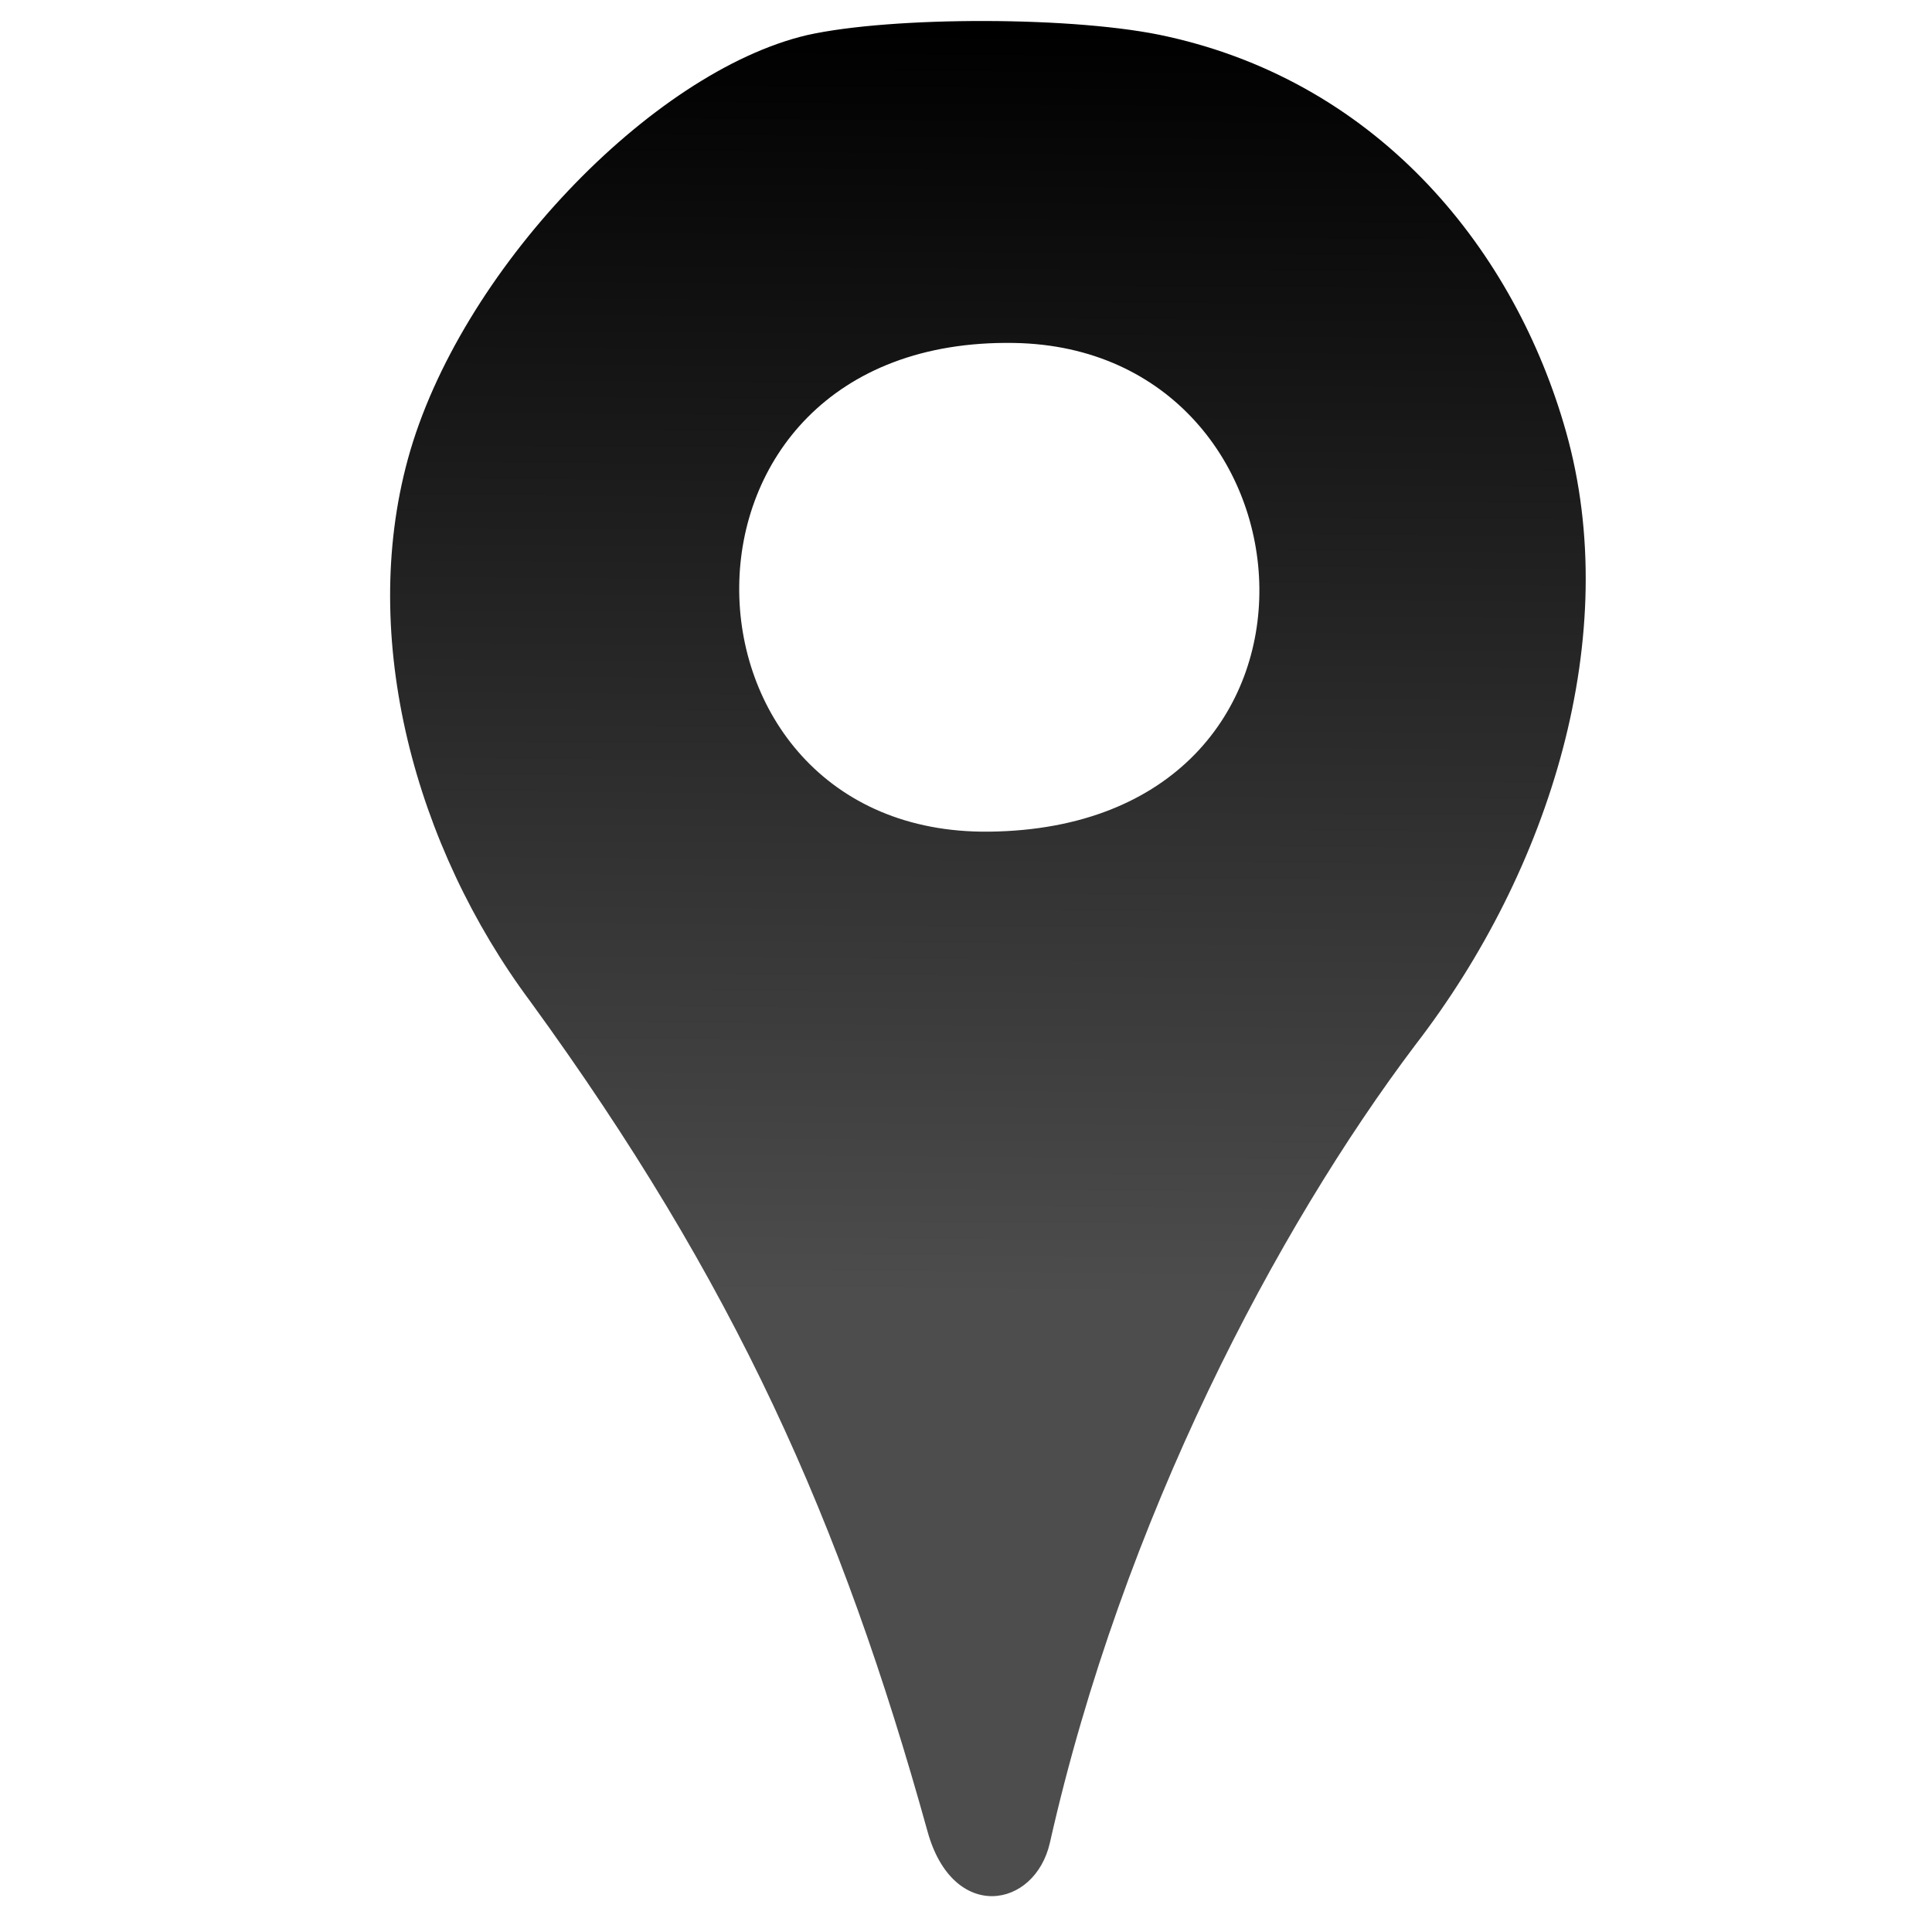 <?xml version="1.0" encoding="UTF-8" standalone="no"?>
<!-- Svg Vector Icons : http://www.onlinewebfonts.com/icon -->

<svg
   version="1.1"
   x="0px"
   y="0px"
   viewBox="0 0 100 100"
   enable-background="new 0 0 1000 1000"
   xml:space="preserve"
   id="svg10"
   sodipodi:docname="map.svg"
   width="100"
   height="100"
   inkscape:version="1.1.1 (3bf5ae0d25, 2021-09-20)"
   xmlns:inkscape="http://www.inkscape.org/namespaces/inkscape"
   xmlns:sodipodi="http://sodipodi.sourceforge.net/DTD/sodipodi-0.dtd"
   xmlns:xlink="http://www.w3.org/1999/xlink"
   xmlns="http://www.w3.org/2000/svg"
   xmlns:svg="http://www.w3.org/2000/svg"><defs
   id="defs14"><linearGradient
     inkscape:collect="always"
     id="linearGradient8022"><stop
       style="stop-color:#000000;stop-opacity:1;"
       offset="0"
       id="stop8018" /><stop
       style="stop-color:#4d4d4d;stop-opacity:1"
       offset="1"
       id="stop8020" /></linearGradient><linearGradient
     inkscape:collect="always"
     xlink:href="#linearGradient8022"
     id="linearGradient8024"
     x1="4998.178"
     y1="2580.268"
     x2="4936.096"
     y2="-4158.556"
     gradientUnits="userSpaceOnUse"
     gradientTransform="matrix(0.97,0,0,0.963,548.716,96.314)" /></defs><sodipodi:namedview
   id="namedview12"
   pagecolor="#ffffff"
   bordercolor="#666666"
   borderopacity="1.0"
   inkscape:pageshadow="2"
   inkscape:pageopacity="0.0"
   inkscape:pagecheckerboard="0"
   showgrid="false"
   inkscape:zoom="3.5242202"
   inkscape:cx="16.315666"
   inkscape:cy="42.420732"
   inkscape:window-width="1920"
   inkscape:window-height="1046"
   inkscape:window-x="1920"
   inkscape:window-y="0"
   inkscape:window-maximized="1"
   inkscape:current-layer="svg10" />

<g
   id="g8"
   transform="matrix(0.124,0,0,0.101,-15.739,2.085)"><g
     transform="matrix(0.1,0,0,-0.1,0,253)"
     id="g6"><path
       d="M 4637.969,2556.467 C 3987.329,2368.612 3185.379,1341.309 2971.996,384.459 c -204.545,-917.217 28.326,-1985.442 512.169,-2782.385 851.004,-1437.014 1295.779,-2654.016 1656.969,-4252.088 105.705,-467.688 448.432,-395.649 510.732,-56.357 305.147,1661.865 948.844,3149.521 1524.629,4086.775 566.486,901.05 868.243,2105.258 629.539,3144.033 -211.376,919.847 -769.641,1780.4 -1662.452,2024.516 -374.414,105.199 -1150.02,105.199 -1505.612,7.514 z M 5502.689,978.866 c 1307.319,-27.327 1456.604,-2482.701 -104.503,-2504.46 -1376.284,-19.183 -1440.698,2536.76 104.503,2504.46 z"
       id="path4"
       sodipodi:nodetypes="cacsscaccsss"
       style="fill:url(#linearGradient8024);fill-opacity:1;stroke-width:0.967" /></g></g></svg>
